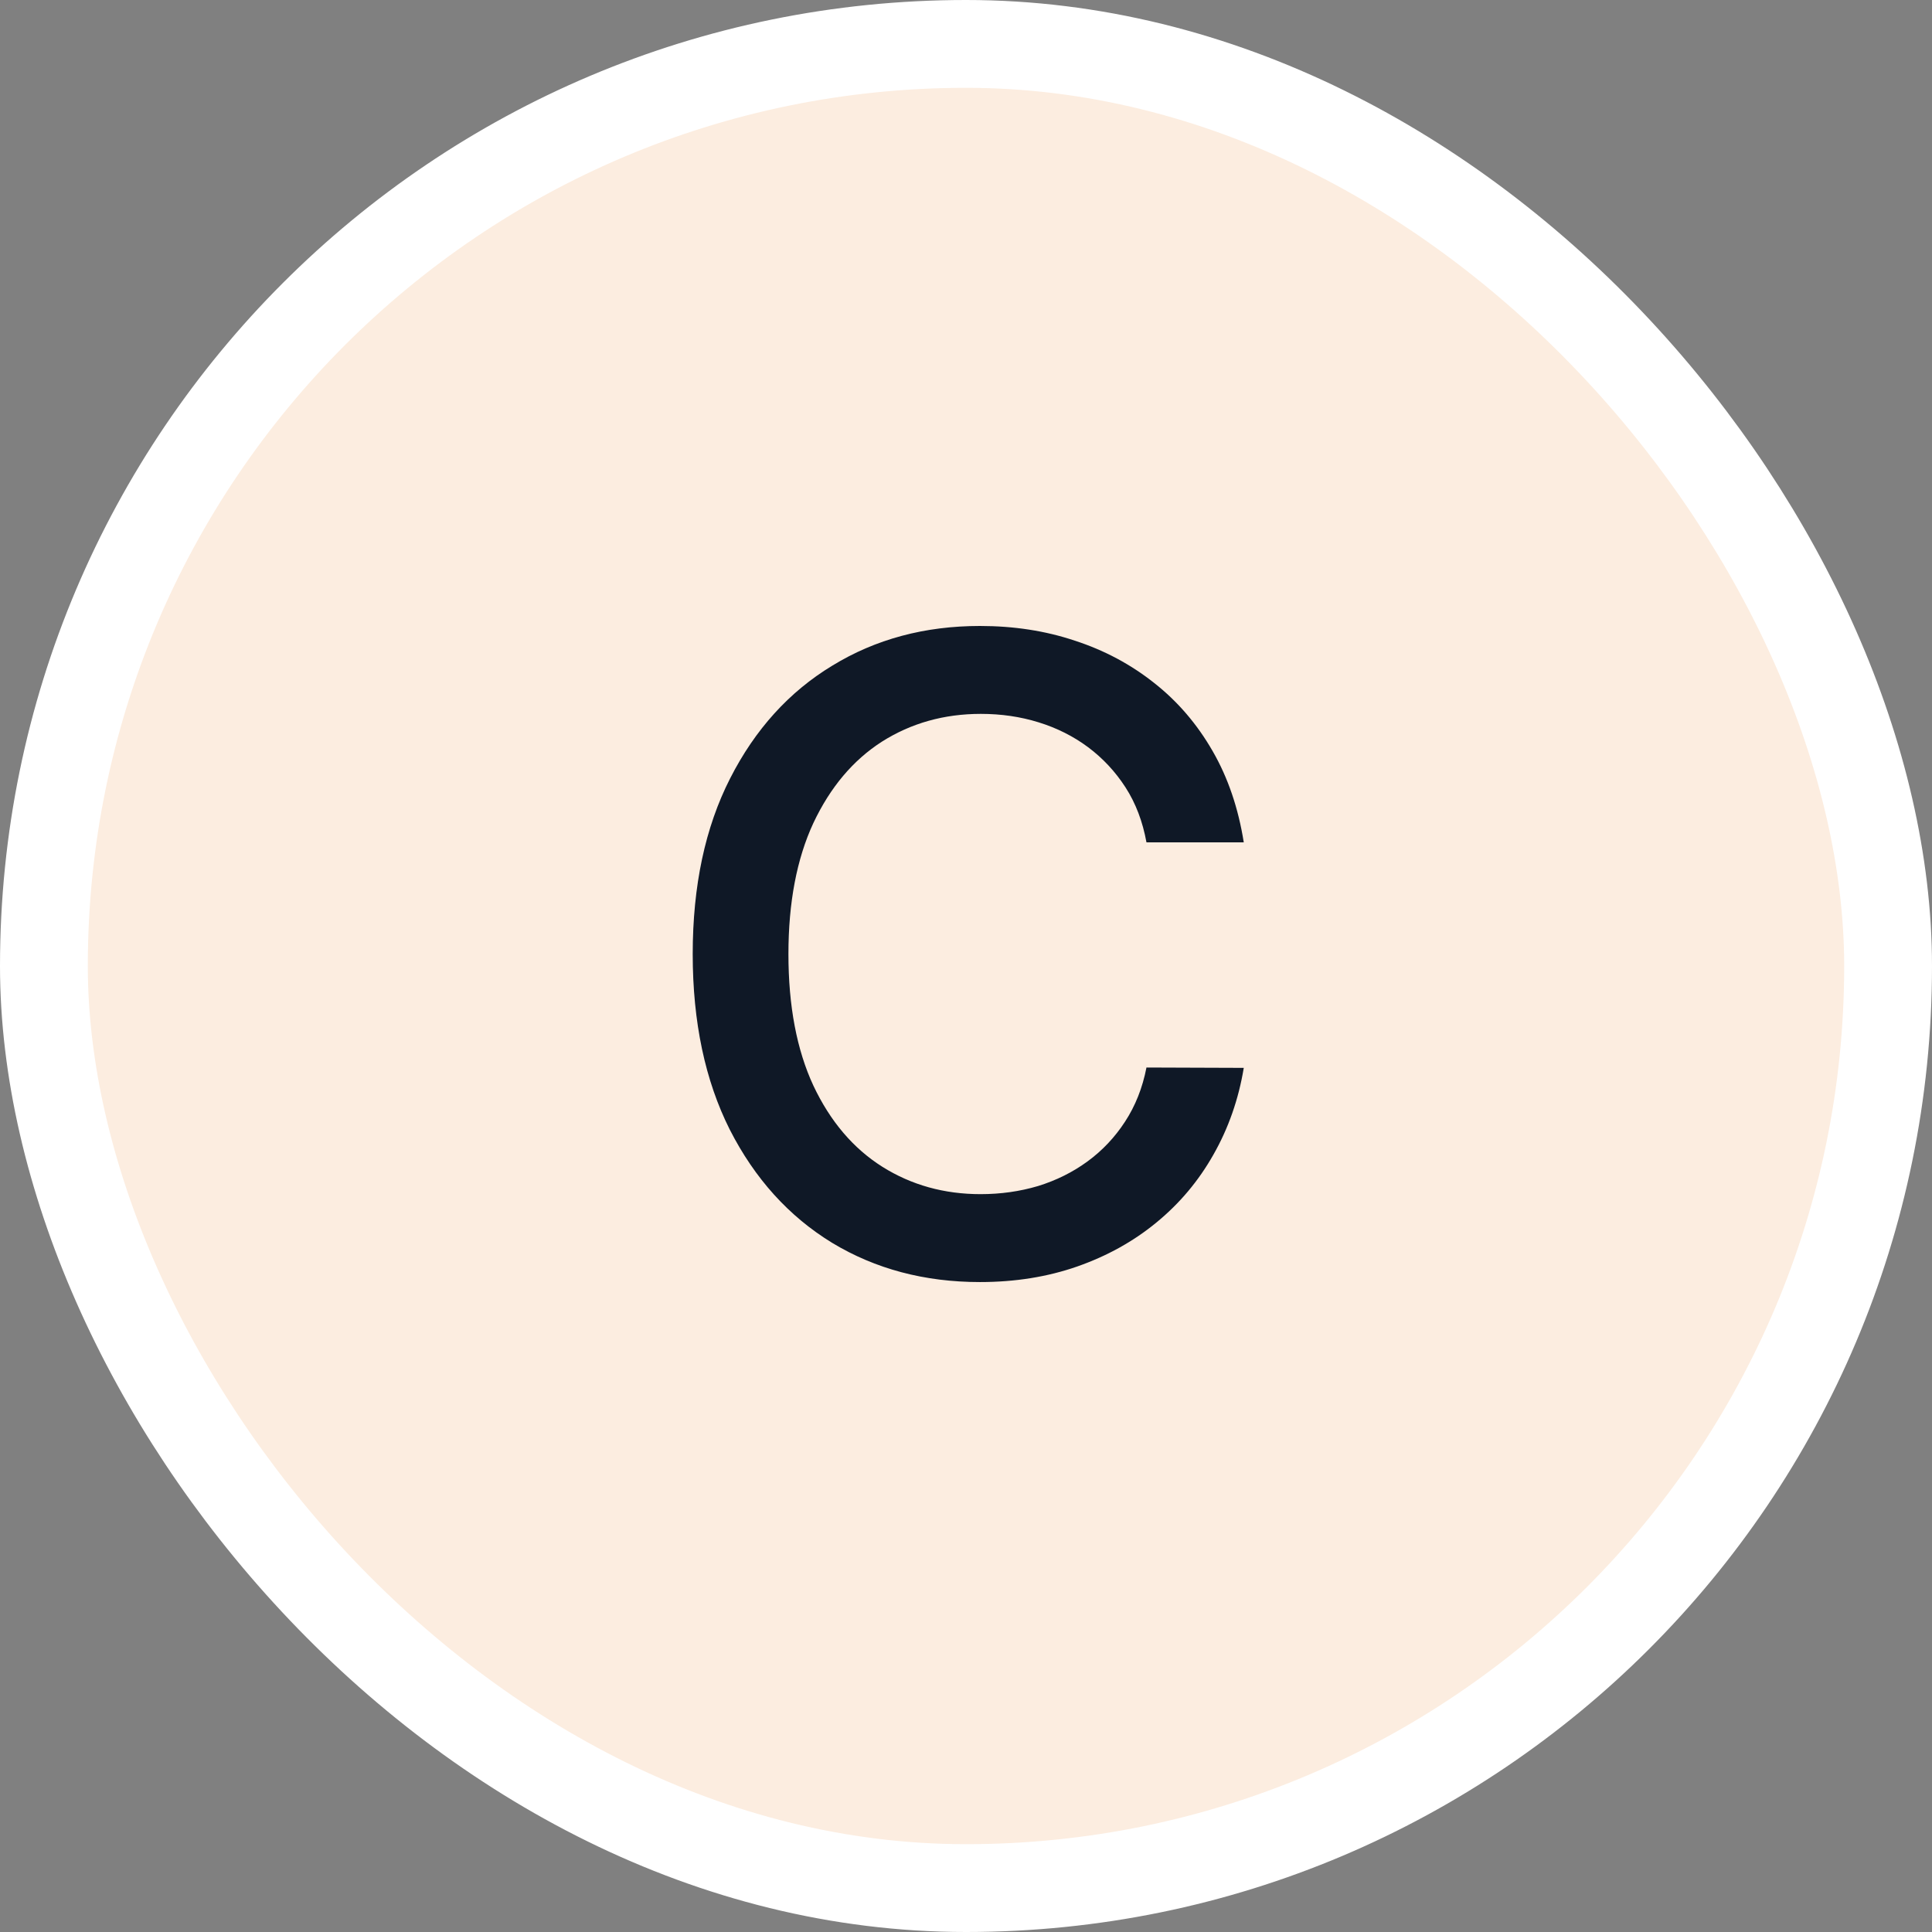 <svg width="22" height="22" viewBox="0 0 22 22" fill="none" xmlns="http://www.w3.org/2000/svg">
<rect x="0" y="0" width="22" height="22" fill="#808080" stroke="none"/>
<rect x="0.5" y="0.5" width="21" height="21" rx="10.5" fill="#FCEDE0"/>
<rect x="0.5" y="0.5" width="21" height="21" rx="10.5" stroke="white"/>
<path d="M14.163 9.592H13.055C13.012 9.356 12.933 9.147 12.817 8.967C12.701 8.787 12.559 8.635 12.391 8.509C12.223 8.384 12.034 8.289 11.826 8.225C11.62 8.161 11.401 8.129 11.169 8.129C10.75 8.129 10.375 8.235 10.043 8.445C9.714 8.656 9.454 8.965 9.262 9.372C9.073 9.779 8.978 10.277 8.978 10.864C8.978 11.456 9.073 11.955 9.262 12.362C9.454 12.769 9.716 13.077 10.047 13.286C10.378 13.494 10.751 13.598 11.166 13.598C11.395 13.598 11.613 13.567 11.819 13.506C12.027 13.442 12.216 13.348 12.384 13.225C12.552 13.102 12.694 12.952 12.81 12.774C12.928 12.594 13.01 12.388 13.055 12.156L14.163 12.16C14.104 12.517 13.989 12.846 13.818 13.147C13.65 13.445 13.434 13.703 13.168 13.921C12.906 14.137 12.605 14.303 12.266 14.422C11.928 14.54 11.559 14.599 11.159 14.599C10.529 14.599 9.968 14.45 9.475 14.152C8.983 13.851 8.595 13.422 8.31 12.863C8.029 12.304 7.888 11.638 7.888 10.864C7.888 10.087 8.03 9.421 8.314 8.864C8.598 8.306 8.986 7.877 9.479 7.579C9.971 7.278 10.531 7.128 11.159 7.128C11.544 7.128 11.904 7.183 12.238 7.295C12.574 7.404 12.876 7.565 13.144 7.778C13.411 7.988 13.632 8.246 13.808 8.552C13.983 8.855 14.101 9.202 14.163 9.592Z" fill="#0F1826"/>
</svg>
